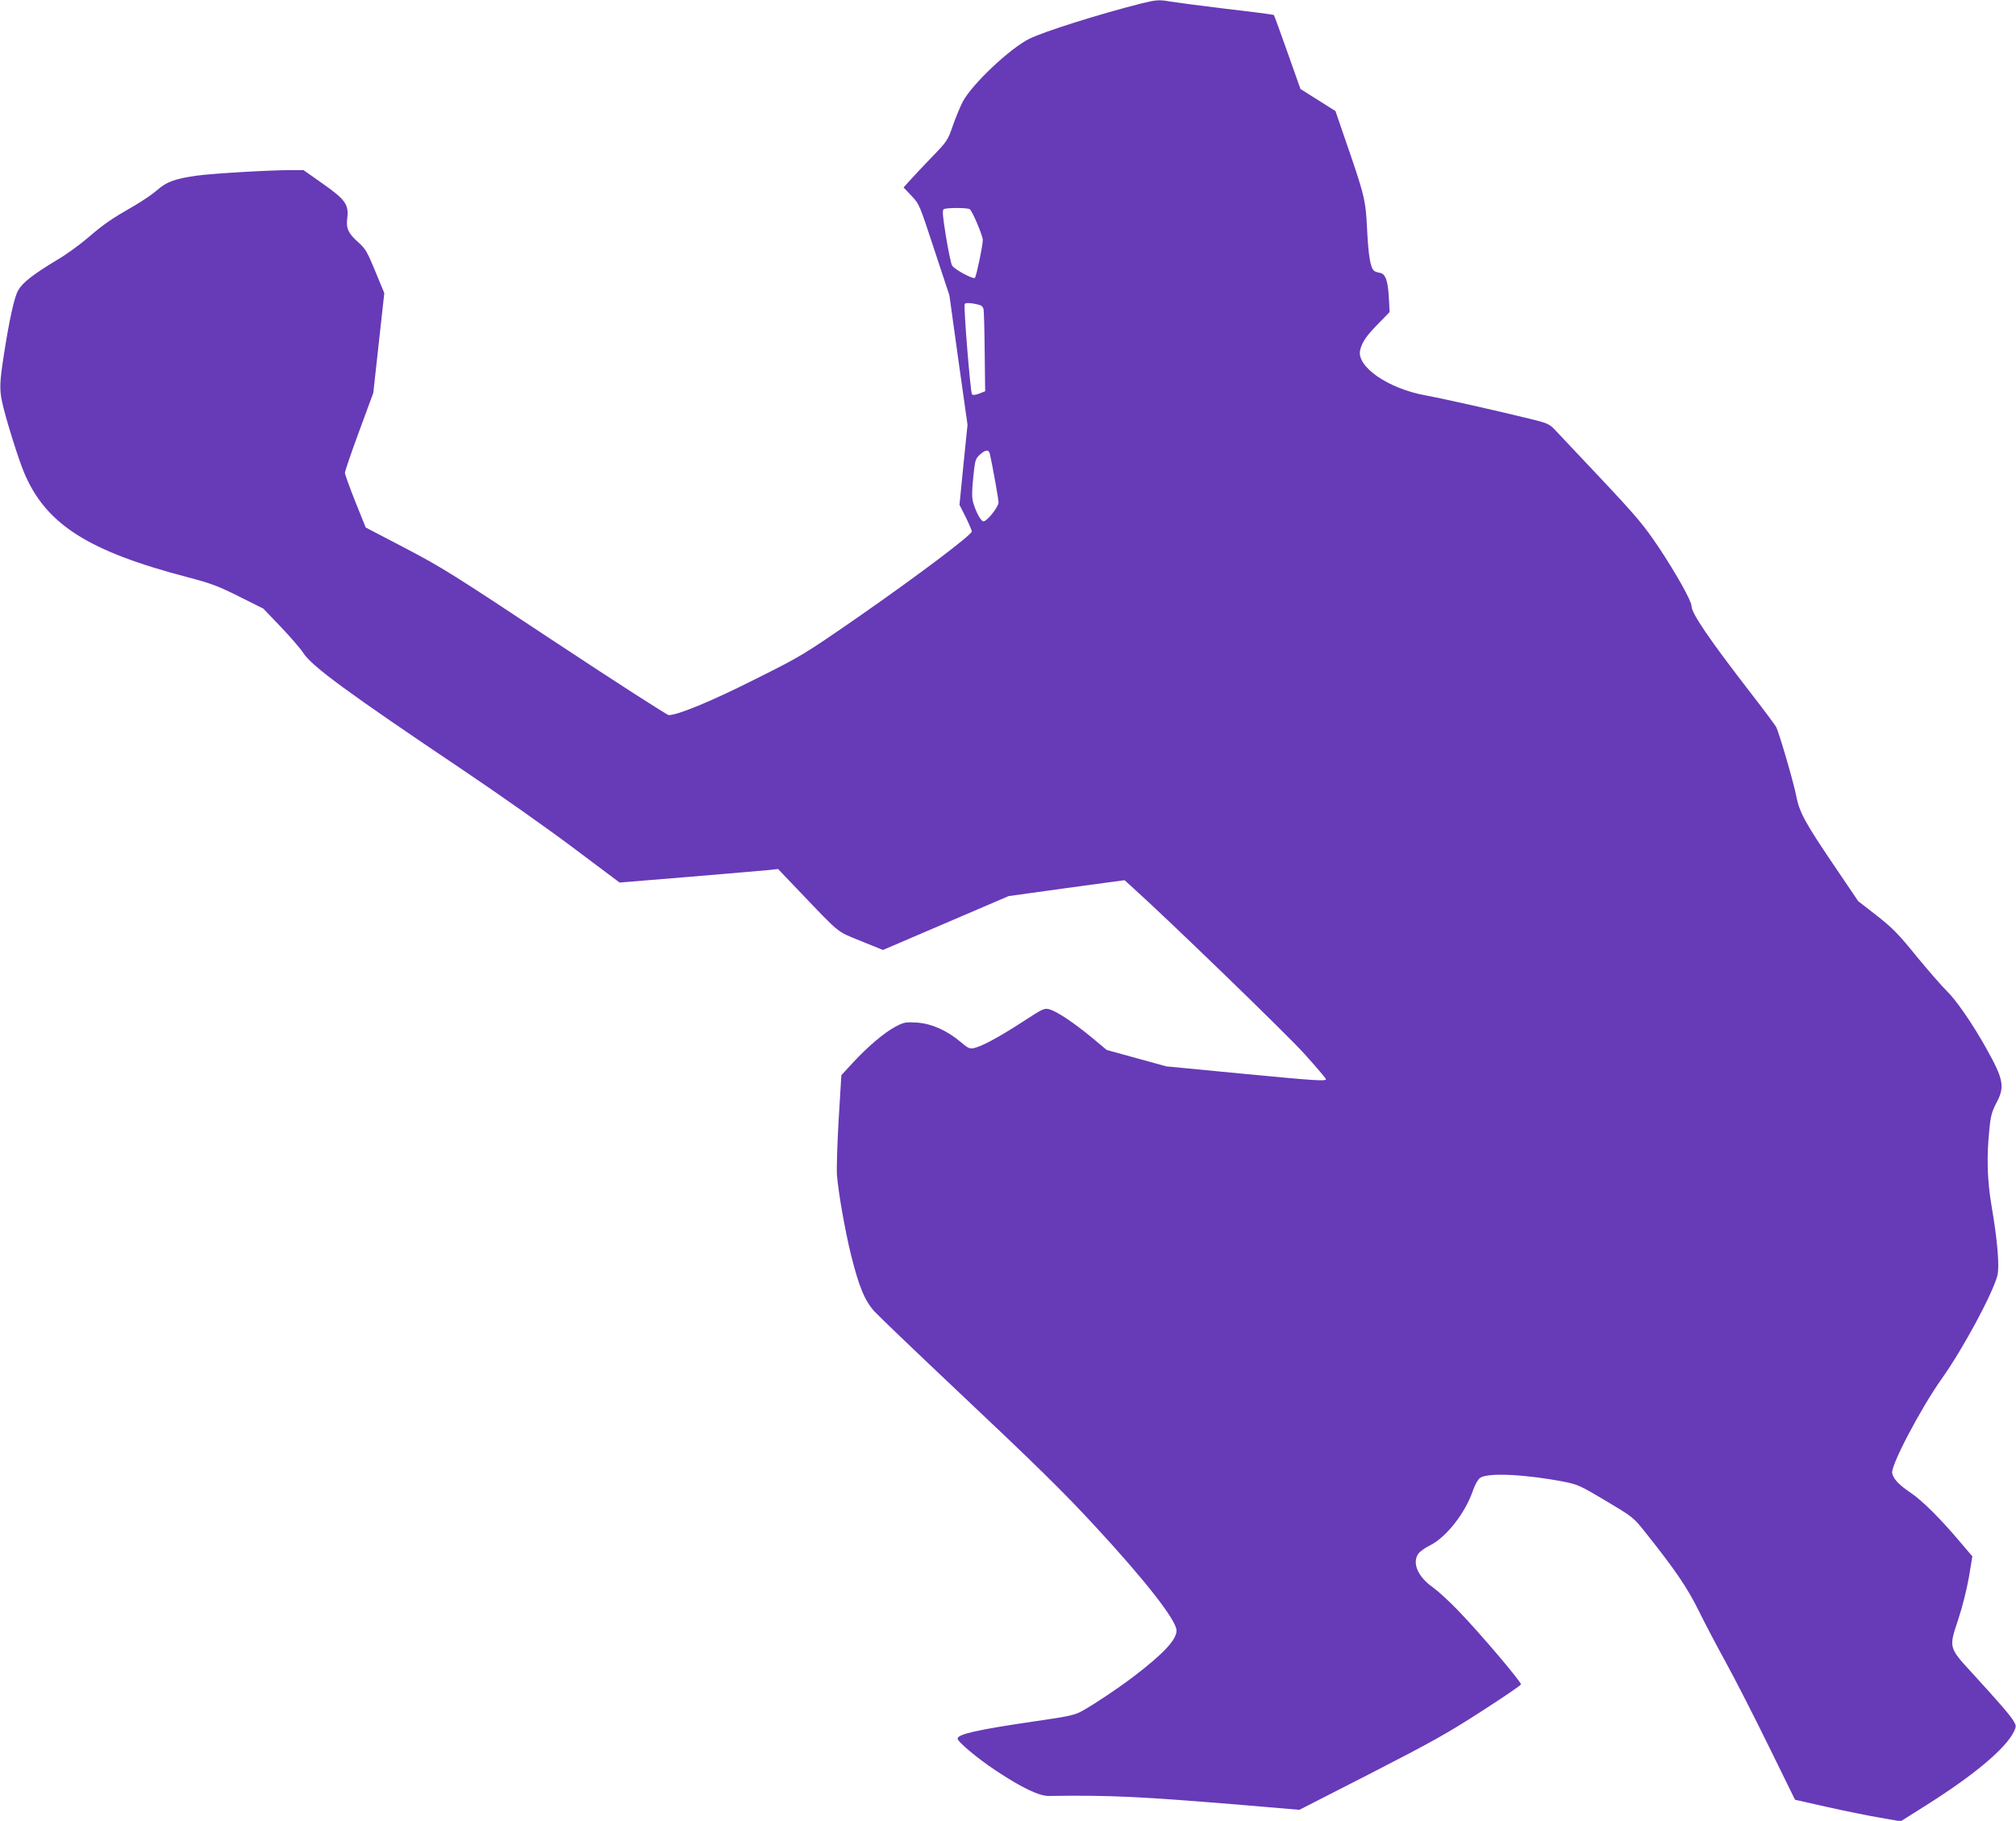 <?xml version="1.0" standalone="no"?>
<!DOCTYPE svg PUBLIC "-//W3C//DTD SVG 20010904//EN"
 "http://www.w3.org/TR/2001/REC-SVG-20010904/DTD/svg10.dtd">
<svg version="1.0" xmlns="http://www.w3.org/2000/svg"
 width="1280pt" height="1156pt" viewBox="0 0 1280 1156"
 preserveAspectRatio="xMidYMid meet">
<g transform="translate(0,1156) scale(0.1,-0.1)"
fill="#673ab7" stroke="none">
<path d="M7250 11539 c-268 -68 -616 -177 -714 -225 -122 -60 -363 -287 -423
-399 -17 -33 -46 -103 -64 -155 -32 -92 -36 -98 -135 -200 -56 -58 -118 -124
-139 -148 l-38 -42 50 -53 c50 -52 51 -56 145 -342 l96 -290 57 -411 58 -411
-26 -254 -25 -254 39 -77 c21 -43 39 -84 39 -92 0 -22 -348 -284 -725 -546
-346 -239 -354 -244 -650 -392 -276 -139 -491 -228 -549 -228 -10 0 -335 209
-721 464 -641 425 -722 476 -952 596 l-251 131 -66 164 c-36 91 -66 173 -66
183 0 10 40 128 90 263 l90 244 35 317 35 317 -57 138 c-50 122 -62 143 -105
182 -67 59 -82 91 -73 157 10 85 -12 117 -156 218 l-122 86 -76 0 c-144 0
-496 -21 -601 -35 -140 -20 -192 -39 -251 -91 -27 -24 -93 -69 -146 -100 -150
-86 -190 -114 -292 -201 -52 -45 -141 -110 -200 -144 -152 -92 -216 -142 -245
-191 -25 -43 -56 -184 -91 -408 -27 -173 -29 -220 -12 -300 20 -96 100 -354
139 -448 137 -329 405 -501 1041 -667 148 -39 193 -56 325 -122 l154 -77 110
-115 c61 -64 126 -139 144 -167 54 -84 283 -252 1014 -743 217 -146 530 -366
695 -490 l299 -224 451 37 c247 21 474 40 502 43 l53 6 147 -154 c252 -263
222 -239 378 -303 l141 -57 399 171 399 171 368 51 368 50 42 -38 c233 -209
1000 -952 1103 -1068 72 -80 132 -151 133 -156 6 -16 -55 -12 -546 35 l-467
45 -189 52 -189 52 -96 80 c-114 94 -219 164 -267 178 -34 9 -42 5 -174 -81
-148 -96 -256 -154 -306 -165 -27 -6 -38 -1 -85 39 -84 72 -187 118 -280 123
-71 4 -81 2 -135 -27 -70 -37 -175 -126 -272 -231 l-70 -76 -17 -279 c-9 -154
-14 -314 -11 -355 9 -115 53 -360 90 -510 50 -200 87 -289 149 -357 29 -31
246 -239 482 -462 541 -510 715 -680 924 -907 317 -343 511 -592 511 -656 0
-58 -82 -146 -270 -290 -97 -74 -239 -169 -323 -217 -53 -30 -78 -36 -320 -71
-353 -52 -477 -80 -477 -108 0 -20 127 -126 243 -203 164 -109 276 -162 336
-161 391 6 586 -4 1238 -58 l353 -30 452 231 c386 198 488 255 702 393 137 88
251 166 253 172 4 14 -263 329 -397 467 -57 60 -131 127 -163 150 -93 65 -132
152 -93 211 9 14 41 38 72 53 105 51 227 206 276 350 14 40 32 71 46 81 51 34
290 22 537 -26 83 -17 103 -26 262 -121 168 -100 174 -105 243 -191 196 -246
271 -356 345 -505 40 -82 120 -233 176 -335 56 -102 177 -338 269 -526 l167
-340 204 -46 c112 -25 263 -56 336 -68 l131 -23 149 94 c313 196 518 368 570
476 15 33 15 37 -2 66 -20 35 -91 117 -262 304 -151 164 -150 162 -90 341 26
78 55 194 68 269 l22 132 -74 87 c-129 153 -242 265 -315 315 -76 51 -111 87
-120 126 -12 45 182 414 316 602 137 194 320 535 352 653 14 57 1 219 -38 447
-27 160 -31 311 -13 481 8 87 16 113 45 169 54 100 45 150 -63 342 -85 154
-194 311 -251 366 -31 30 -118 130 -193 221 -116 143 -152 180 -253 259 l-118
92 -153 226 c-185 273 -220 338 -240 440 -15 82 -110 406 -128 440 -6 11 -76
106 -157 210 -269 348 -380 511 -380 557 0 32 -95 202 -205 368 -99 147 -137
193 -369 440 -142 151 -275 292 -296 314 -34 35 -49 41 -156 67 -229 56 -550
128 -664 149 -239 44 -439 183 -414 288 13 51 37 87 112 164 l75 77 -5 94 c-6
107 -22 150 -58 155 -14 2 -30 8 -36 13 -23 19 -36 98 -44 263 -9 189 -15 213
-146 591 l-55 160 -111 70 -111 70 -83 234 c-45 128 -84 234 -86 236 -2 2
-138 20 -303 39 -165 20 -324 41 -354 46 -70 13 -90 11 -181 -11z m-1093
-1307 c16 -10 83 -168 83 -196 0 -35 -41 -230 -50 -240 -11 -11 -129 53 -145
78 -7 12 -24 95 -39 185 -21 131 -24 166 -14 173 16 10 149 10 165 0z m65
-609 c10 -2 20 -14 23 -26 2 -12 6 -134 7 -271 l3 -250 -38 -15 c-28 -10 -41
-11 -46 -3 -10 16 -54 559 -46 572 6 10 48 7 97 -7z m63 -945 c17 -76 55 -287
55 -308 0 -28 -73 -120 -96 -120 -15 0 -46 55 -64 116 -10 33 -10 67 -1 160
11 112 14 121 42 147 36 33 57 35 64 5z"/>
</g>
</svg>

